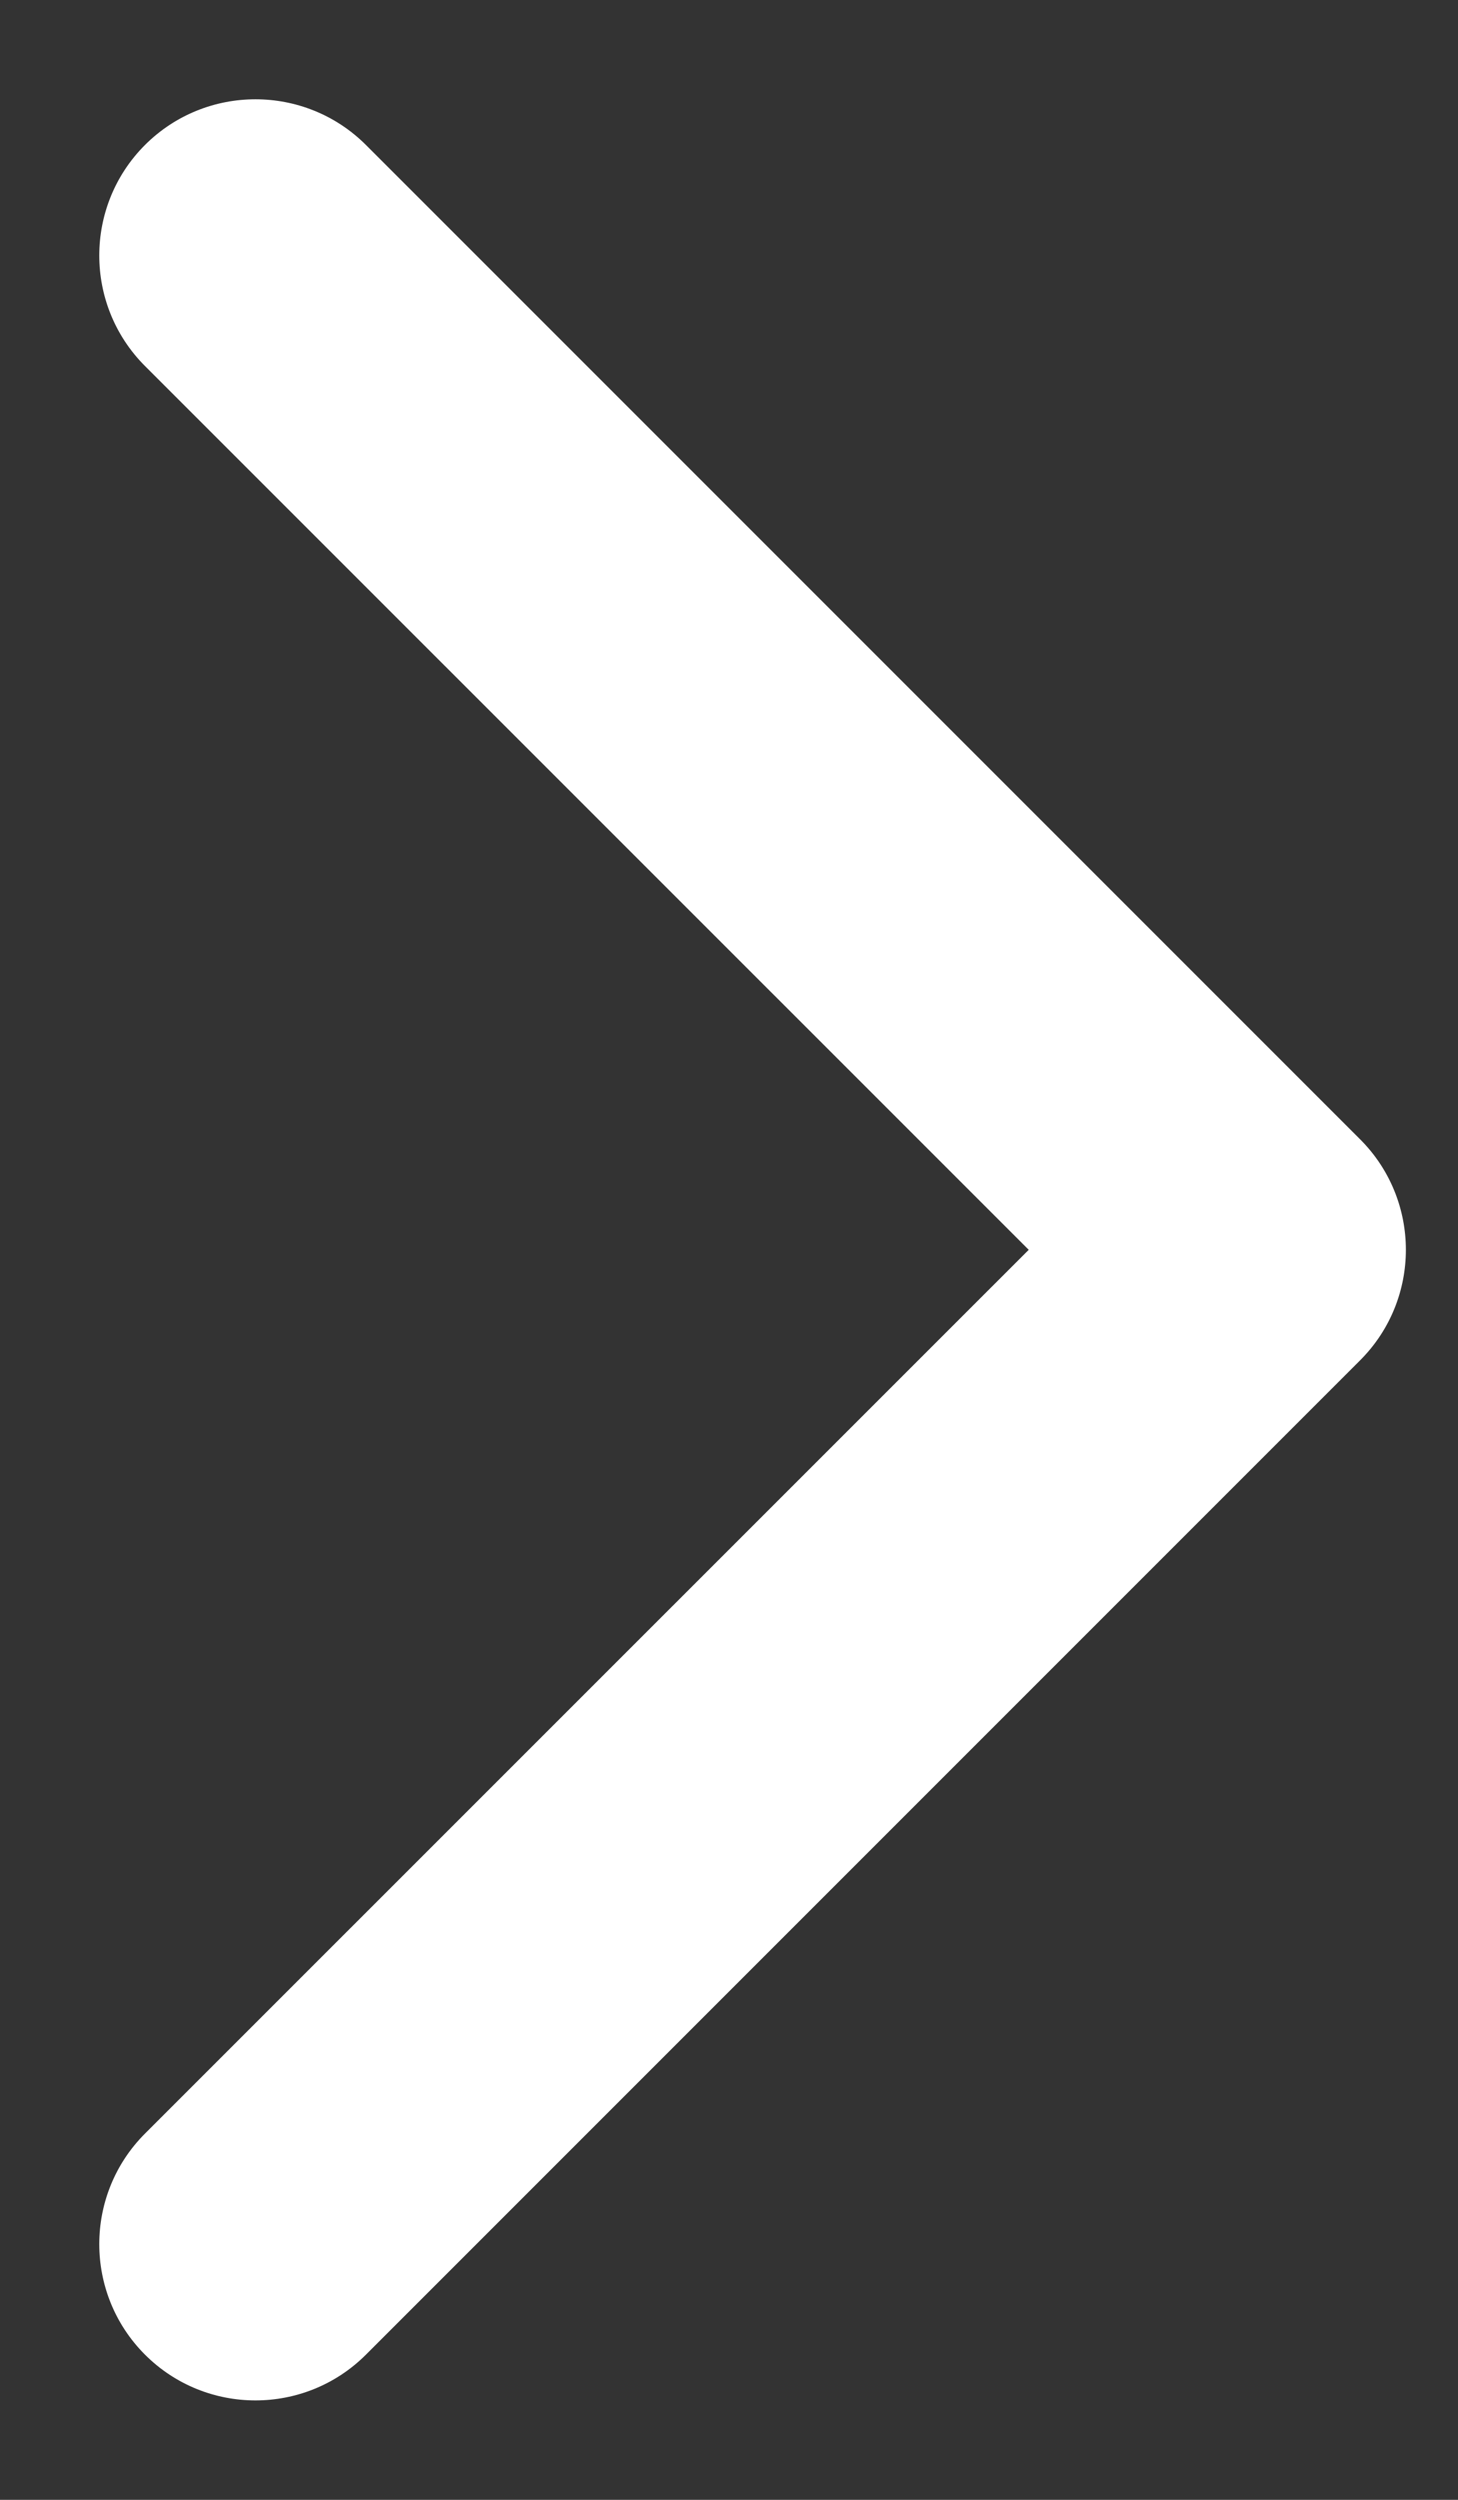 <?xml version="1.0" encoding="UTF-8"?> <svg xmlns="http://www.w3.org/2000/svg" width="14" height="24" viewBox="0 0 14 24" fill="none"><rect x="0" y="0" width="14" height="24" fill="#333333" stroke="none"/><path fill-rule="evenodd" clip-rule="evenodd" d="M3.514 1.392L13.06 10.938C13.646 11.524 13.646 12.474 13.06 13.06L3.514 22.606C2.928 23.192 1.978 23.192 1.392 22.606C0.807 22.02 0.807 21.07 1.392 20.484L9.878 11.999L1.392 3.514C0.807 2.928 0.807 1.978 1.392 1.392C1.978 0.807 2.928 0.807 3.514 1.392Z" fill="white"></path></svg> 